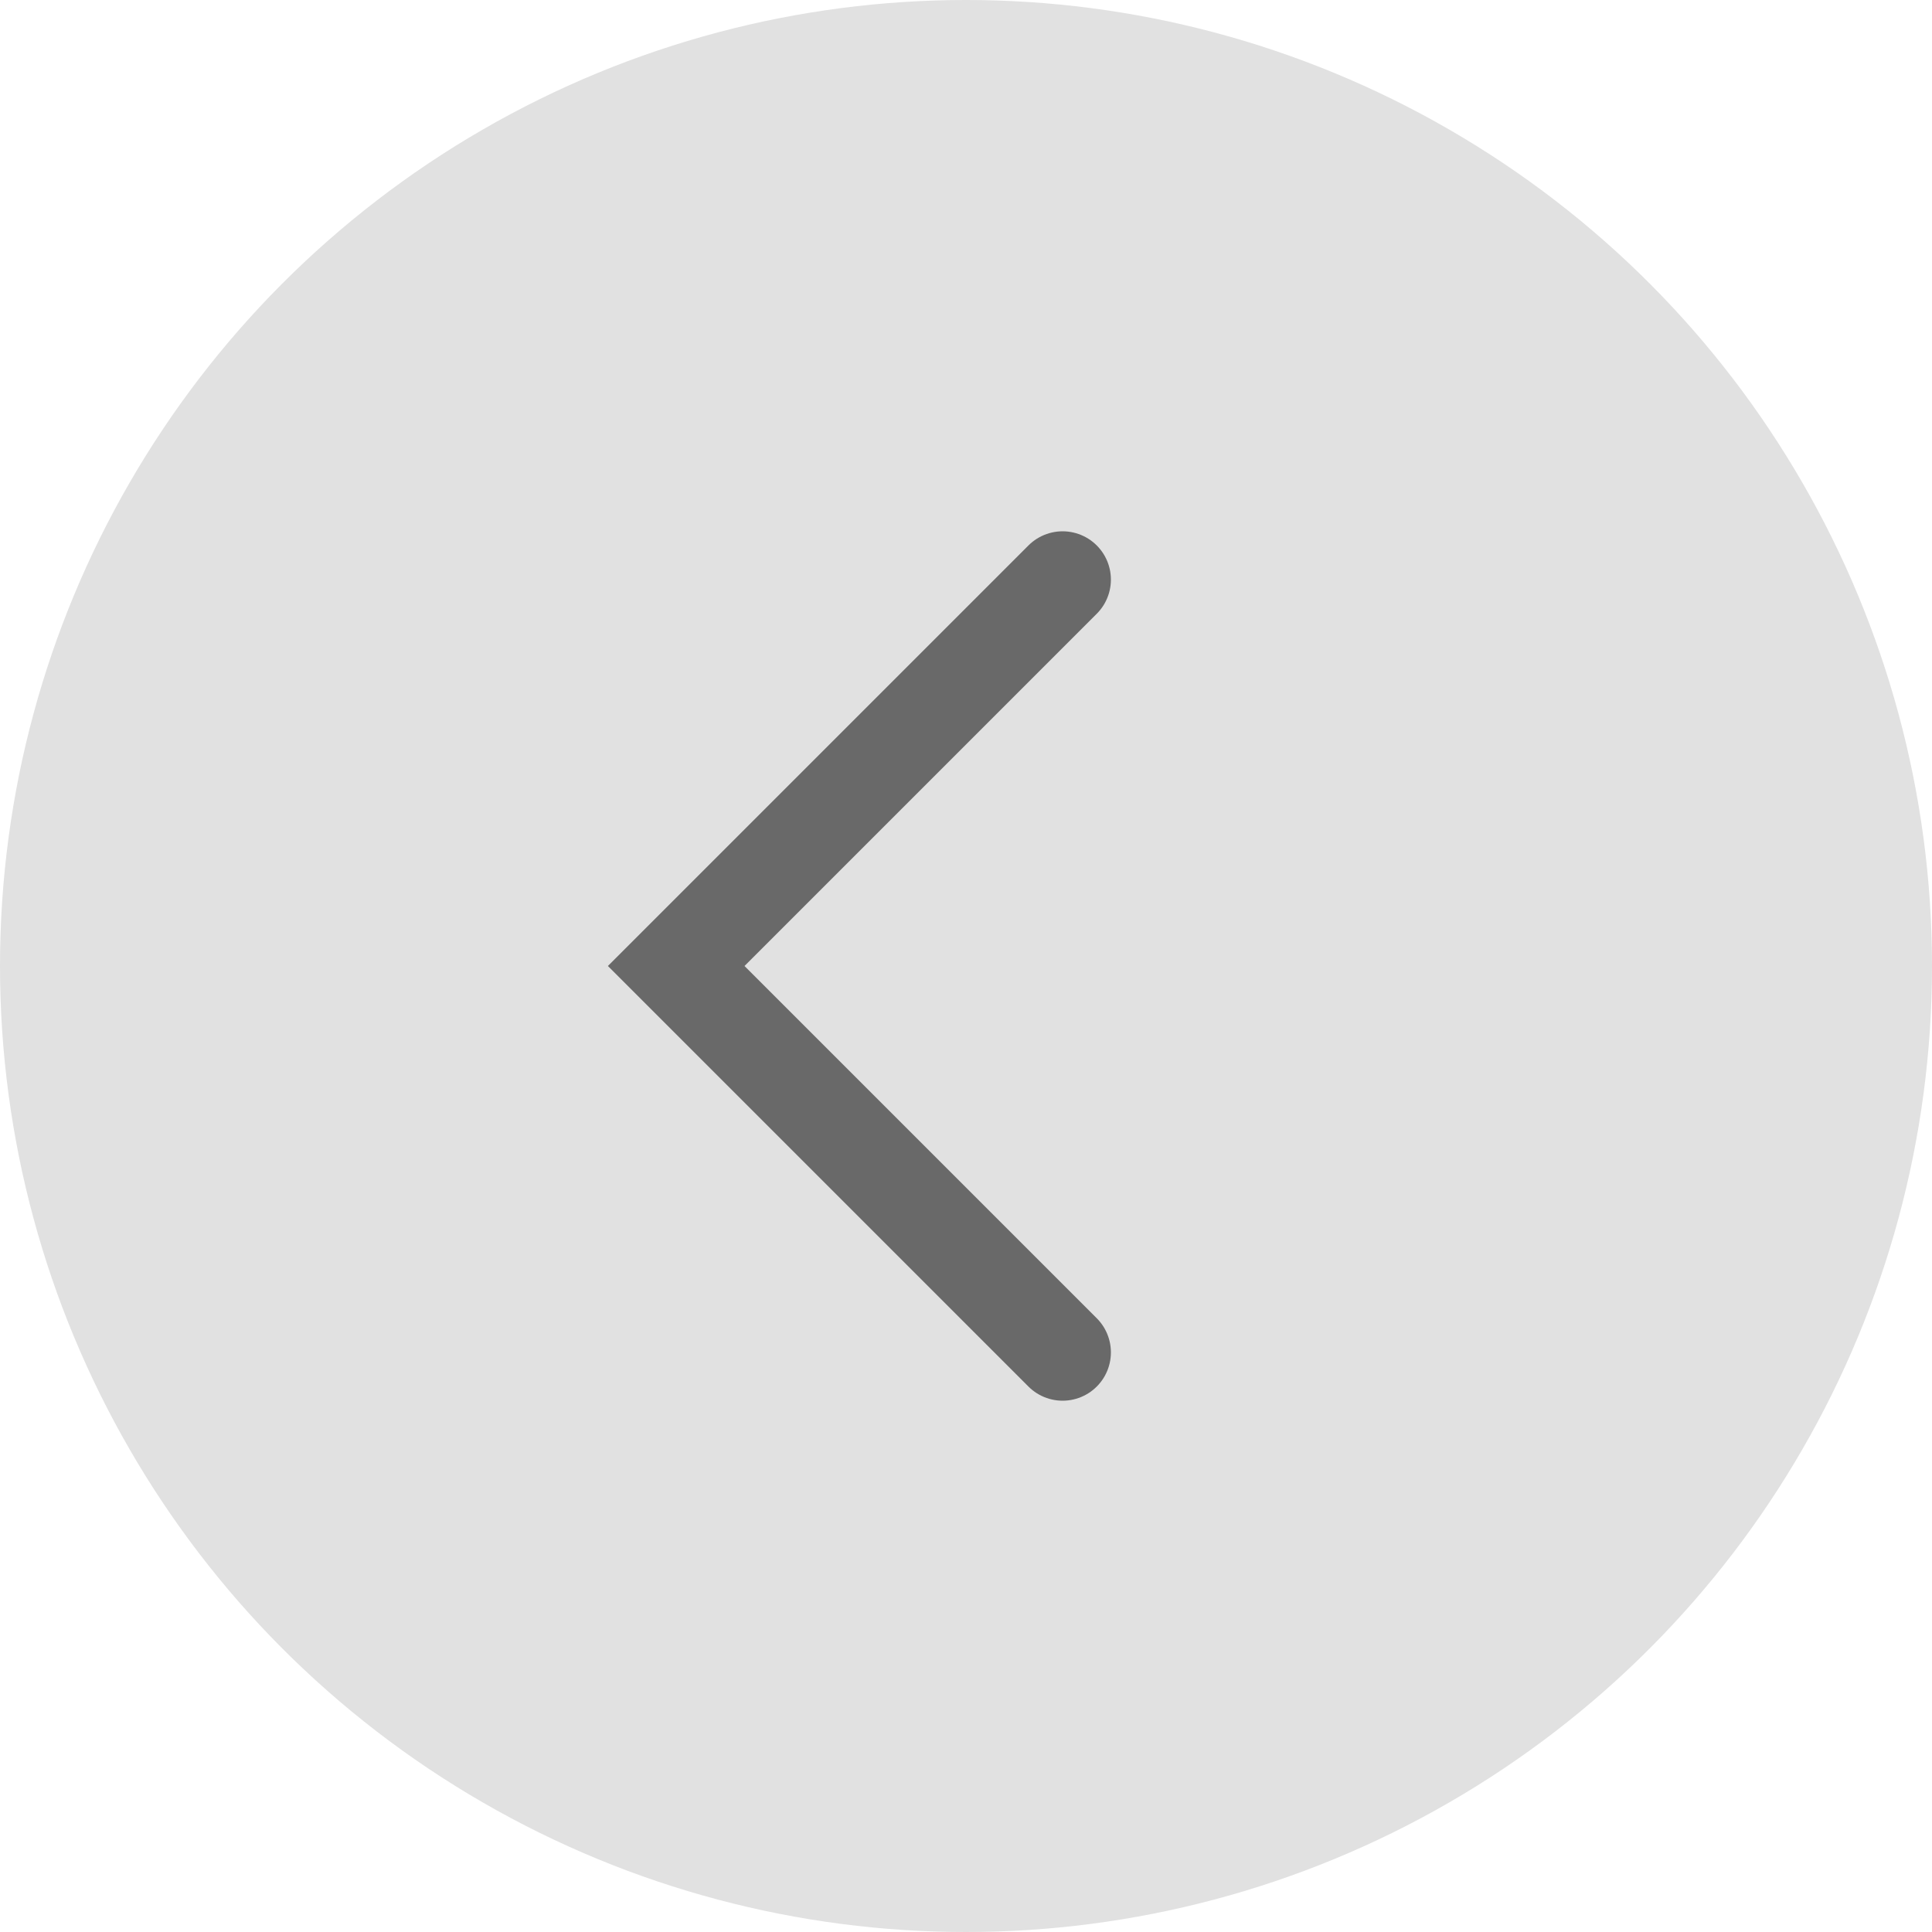 <?xml version="1.0" encoding="UTF-8"?> <svg xmlns="http://www.w3.org/2000/svg" width="40" height="40" viewBox="0 0 40 40" fill="none"><circle cx="20" cy="20" r="20" transform="rotate(-180 20 20)" fill="#E1E1E1"></circle><path d="M22 28L14 20L22 12" stroke="#696969" stroke-width="2" stroke-linecap="round"></path></svg> 